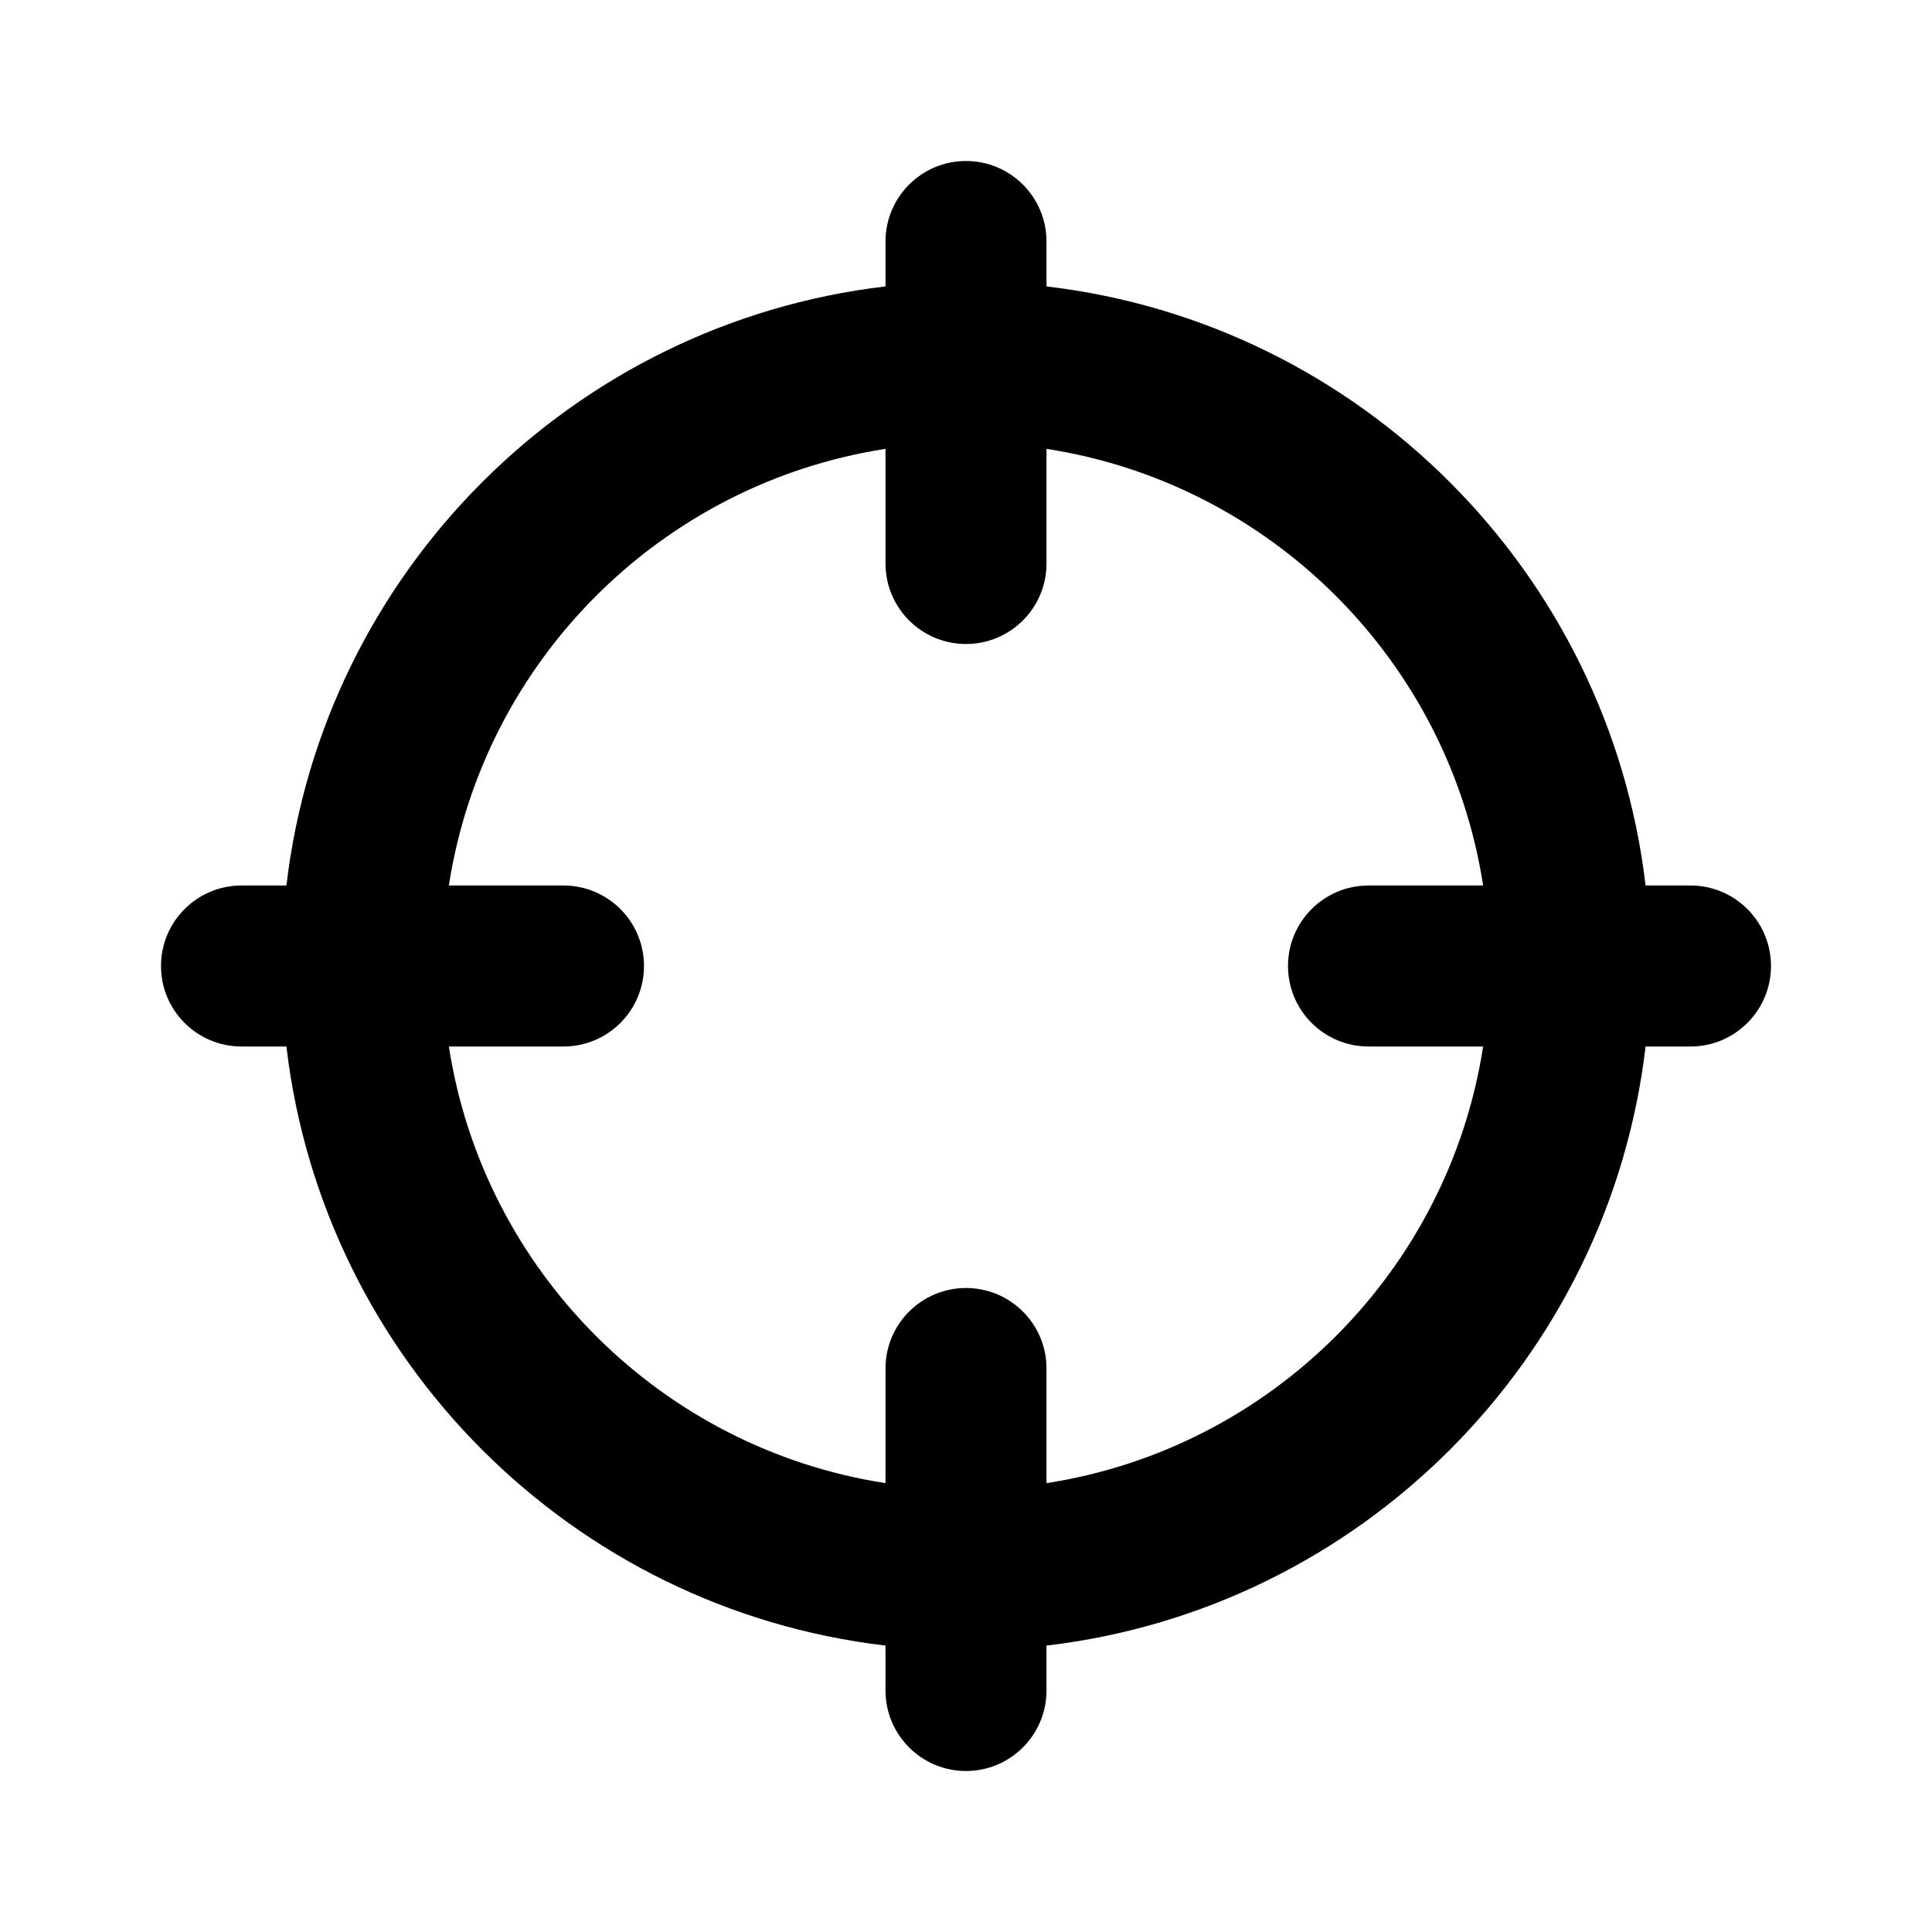 <?xml version="1.0" encoding="utf-8"?><!-- Uploaded to: SVG Repo, www.svgrepo.com, Generator: SVG Repo Mixer Tools -->
<svg width="800px" height="800px" viewBox="0 0 24 24" fill="none" xmlns="http://www.w3.org/2000/svg">
<path fill-rule="evenodd" clip-rule="evenodd" d="M13 3C13 2.448 12.552 2 12 2C11.448 2 11 2.448 11 3V3.558C7.105 4.015 4.015 7.105 3.558 11H3C2.448 11 2 11.448 2 12C2 12.552 2.448 13 3 13H3.558C4.015 16.895 7.105 19.985 11 20.442V21C11 21.552 11.448 22 12 22C12.552 22 13 21.552 13 21V20.442C16.895 19.985 19.985 16.895 20.442 13H21C21.552 13 22 12.552 22 12C22 11.448 21.552 11 21 11H20.442C19.985 7.105 16.895 4.015 13 3.558V3ZM11 5.576V7C11 7.552 11.448 8 12 8C12.552 8 13 7.552 13 7V5.576C15.789 6.007 17.993 8.211 18.424 11H17C16.448 11 16 11.448 16 12C16 12.552 16.448 13 17 13H18.424C17.993 15.789 15.789 17.993 13 18.424V17C13 16.448 12.552 16 12 16C11.448 16 11 16.448 11 17V18.424C8.211 17.993 6.007 15.789 5.576 13H7C7.552 13 8 12.552 8 12C8 11.448 7.552 11 7 11H5.576C6.007 8.211 8.211 6.007 11 5.576Z" fill="#000000"/>
</svg>